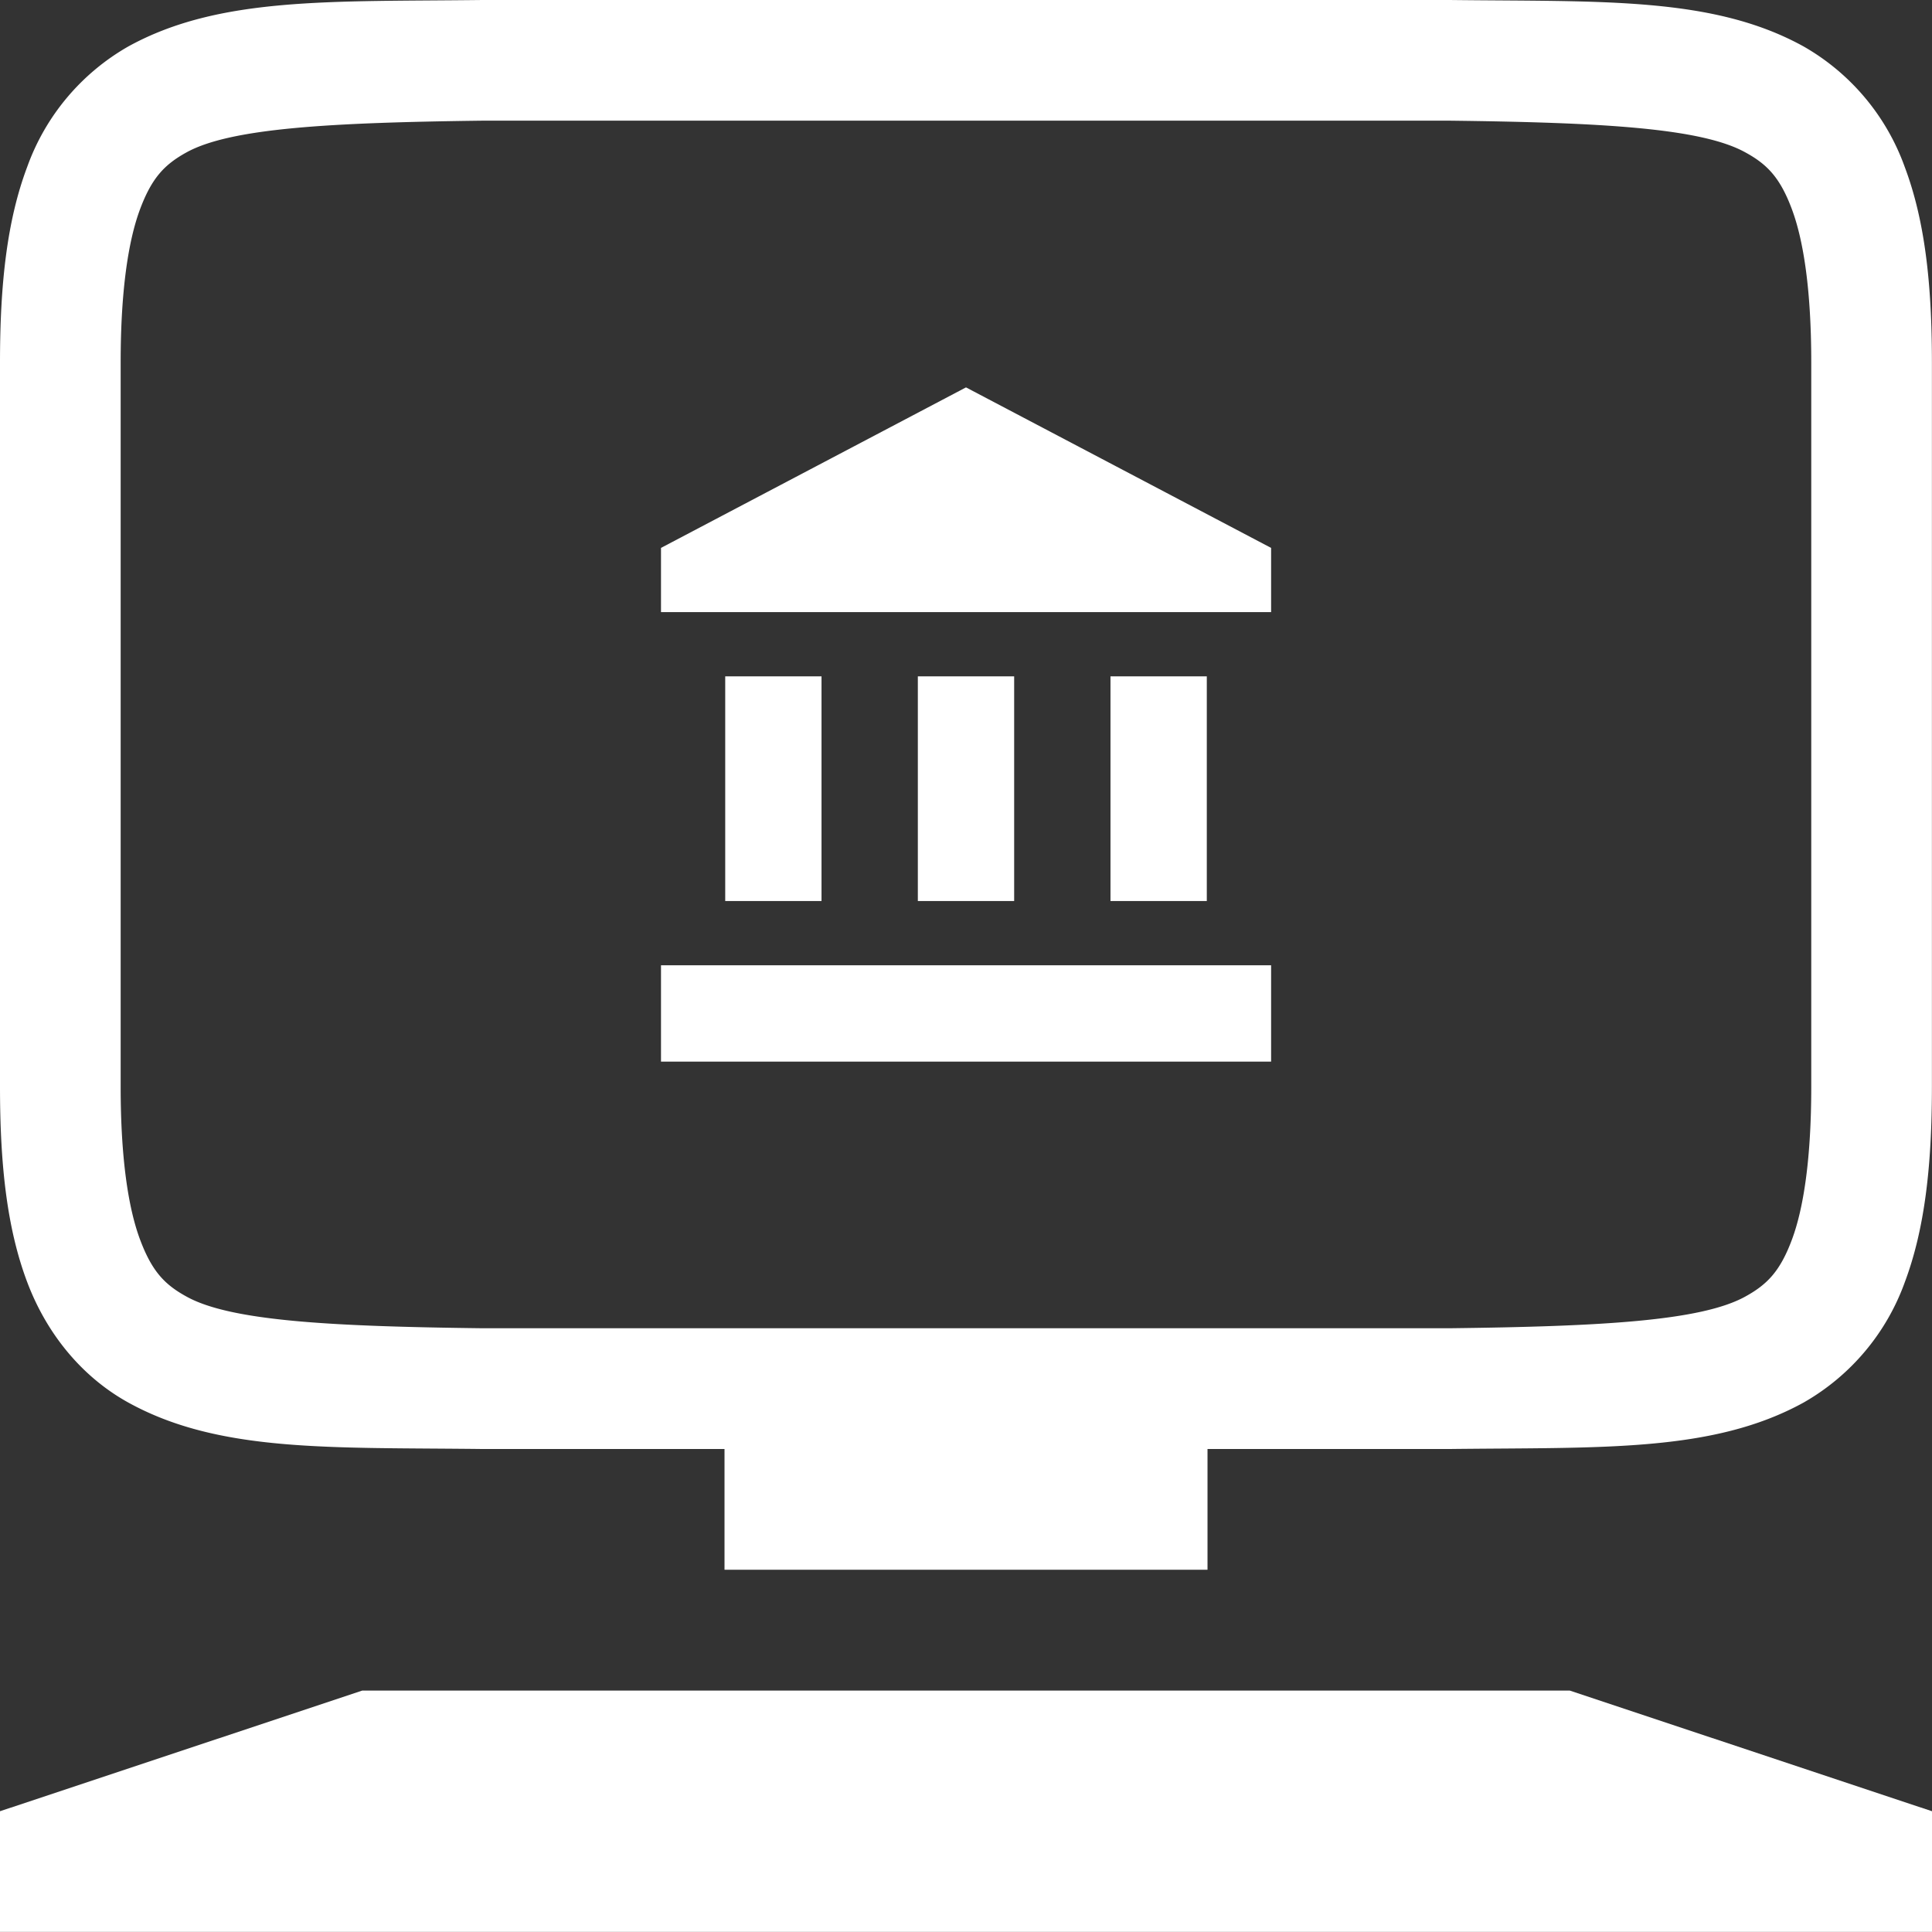 <svg xmlns="http://www.w3.org/2000/svg" viewBox="0 0 928.68 928.68"><rect x="0" y="0" width="928.68" height="928.68" fill="#333333" stroke="none"/><defs><style>.cls-1{fill:#fff;}</style></defs><g id="Camada_2" data-name="Camada 2"><g id="Camada_1-2" data-name="Camada 1"><path class="cls-1" d="M231.82,0c-73,.87-126.47-1.74-170.18,22.35A109.08,109.08,0,0,0,13.06,80.27C3.48,105.7,0,136,0,174.13V522.38c0,38.19,3.48,68.43,13.06,93.86s26.76,45.85,48.58,57.92c43.71,24.15,97.17,21.48,170.18,22.35h465c73-.87,126.47,1.74,170.18-22.35a109.11,109.11,0,0,0,48.64-57.92c9.52-25.43,13-55.73,13-93.86V174.13c0-38.19-3.48-68.43-13.06-93.86A109.08,109.08,0,0,0,867,22.35C823.33-1.8,769.88.87,696.86,0h-465Zm.35,58H696.51c73.08.87,121.13,3.48,142.38,15.21,10.68,5.8,16.83,12.3,22.46,27.4s9.29,39.12,9.29,73.48V522.38c0,34.36-3.66,58.39-9.29,73.48s-11.78,21.54-22.46,27.4c-21.25,11.72-69.3,14.34-142.38,15.21H232.17C159.1,637.6,110.86,635,89.68,623.26,79.06,617.45,73,611,67.33,595.86S58,556.74,58,522.38V174.13c0-34.36,3.66-58.39,9.29-73.48s11.73-21.54,22.35-27.4C110.92,61.52,159.1,58.91,232.17,58Z"/><rect class="cls-1" x="348.26" y="696.51" width="232.17" height="58.04"/><path class="cls-1" d="M0,870.63l174.13-58H754.55l174.13,58v58H0Z"/><path class="cls-1" d="M348.6,325.1v108h46.29v-108Zm92.59,0v108h46.3v-108ZM317.73,510.3H611V464H317.73ZM533.79,325.1v108h46.3v-108ZM464.34,186.21,317.73,263.37v30.87H611V263.37Z"/></g></g></svg>